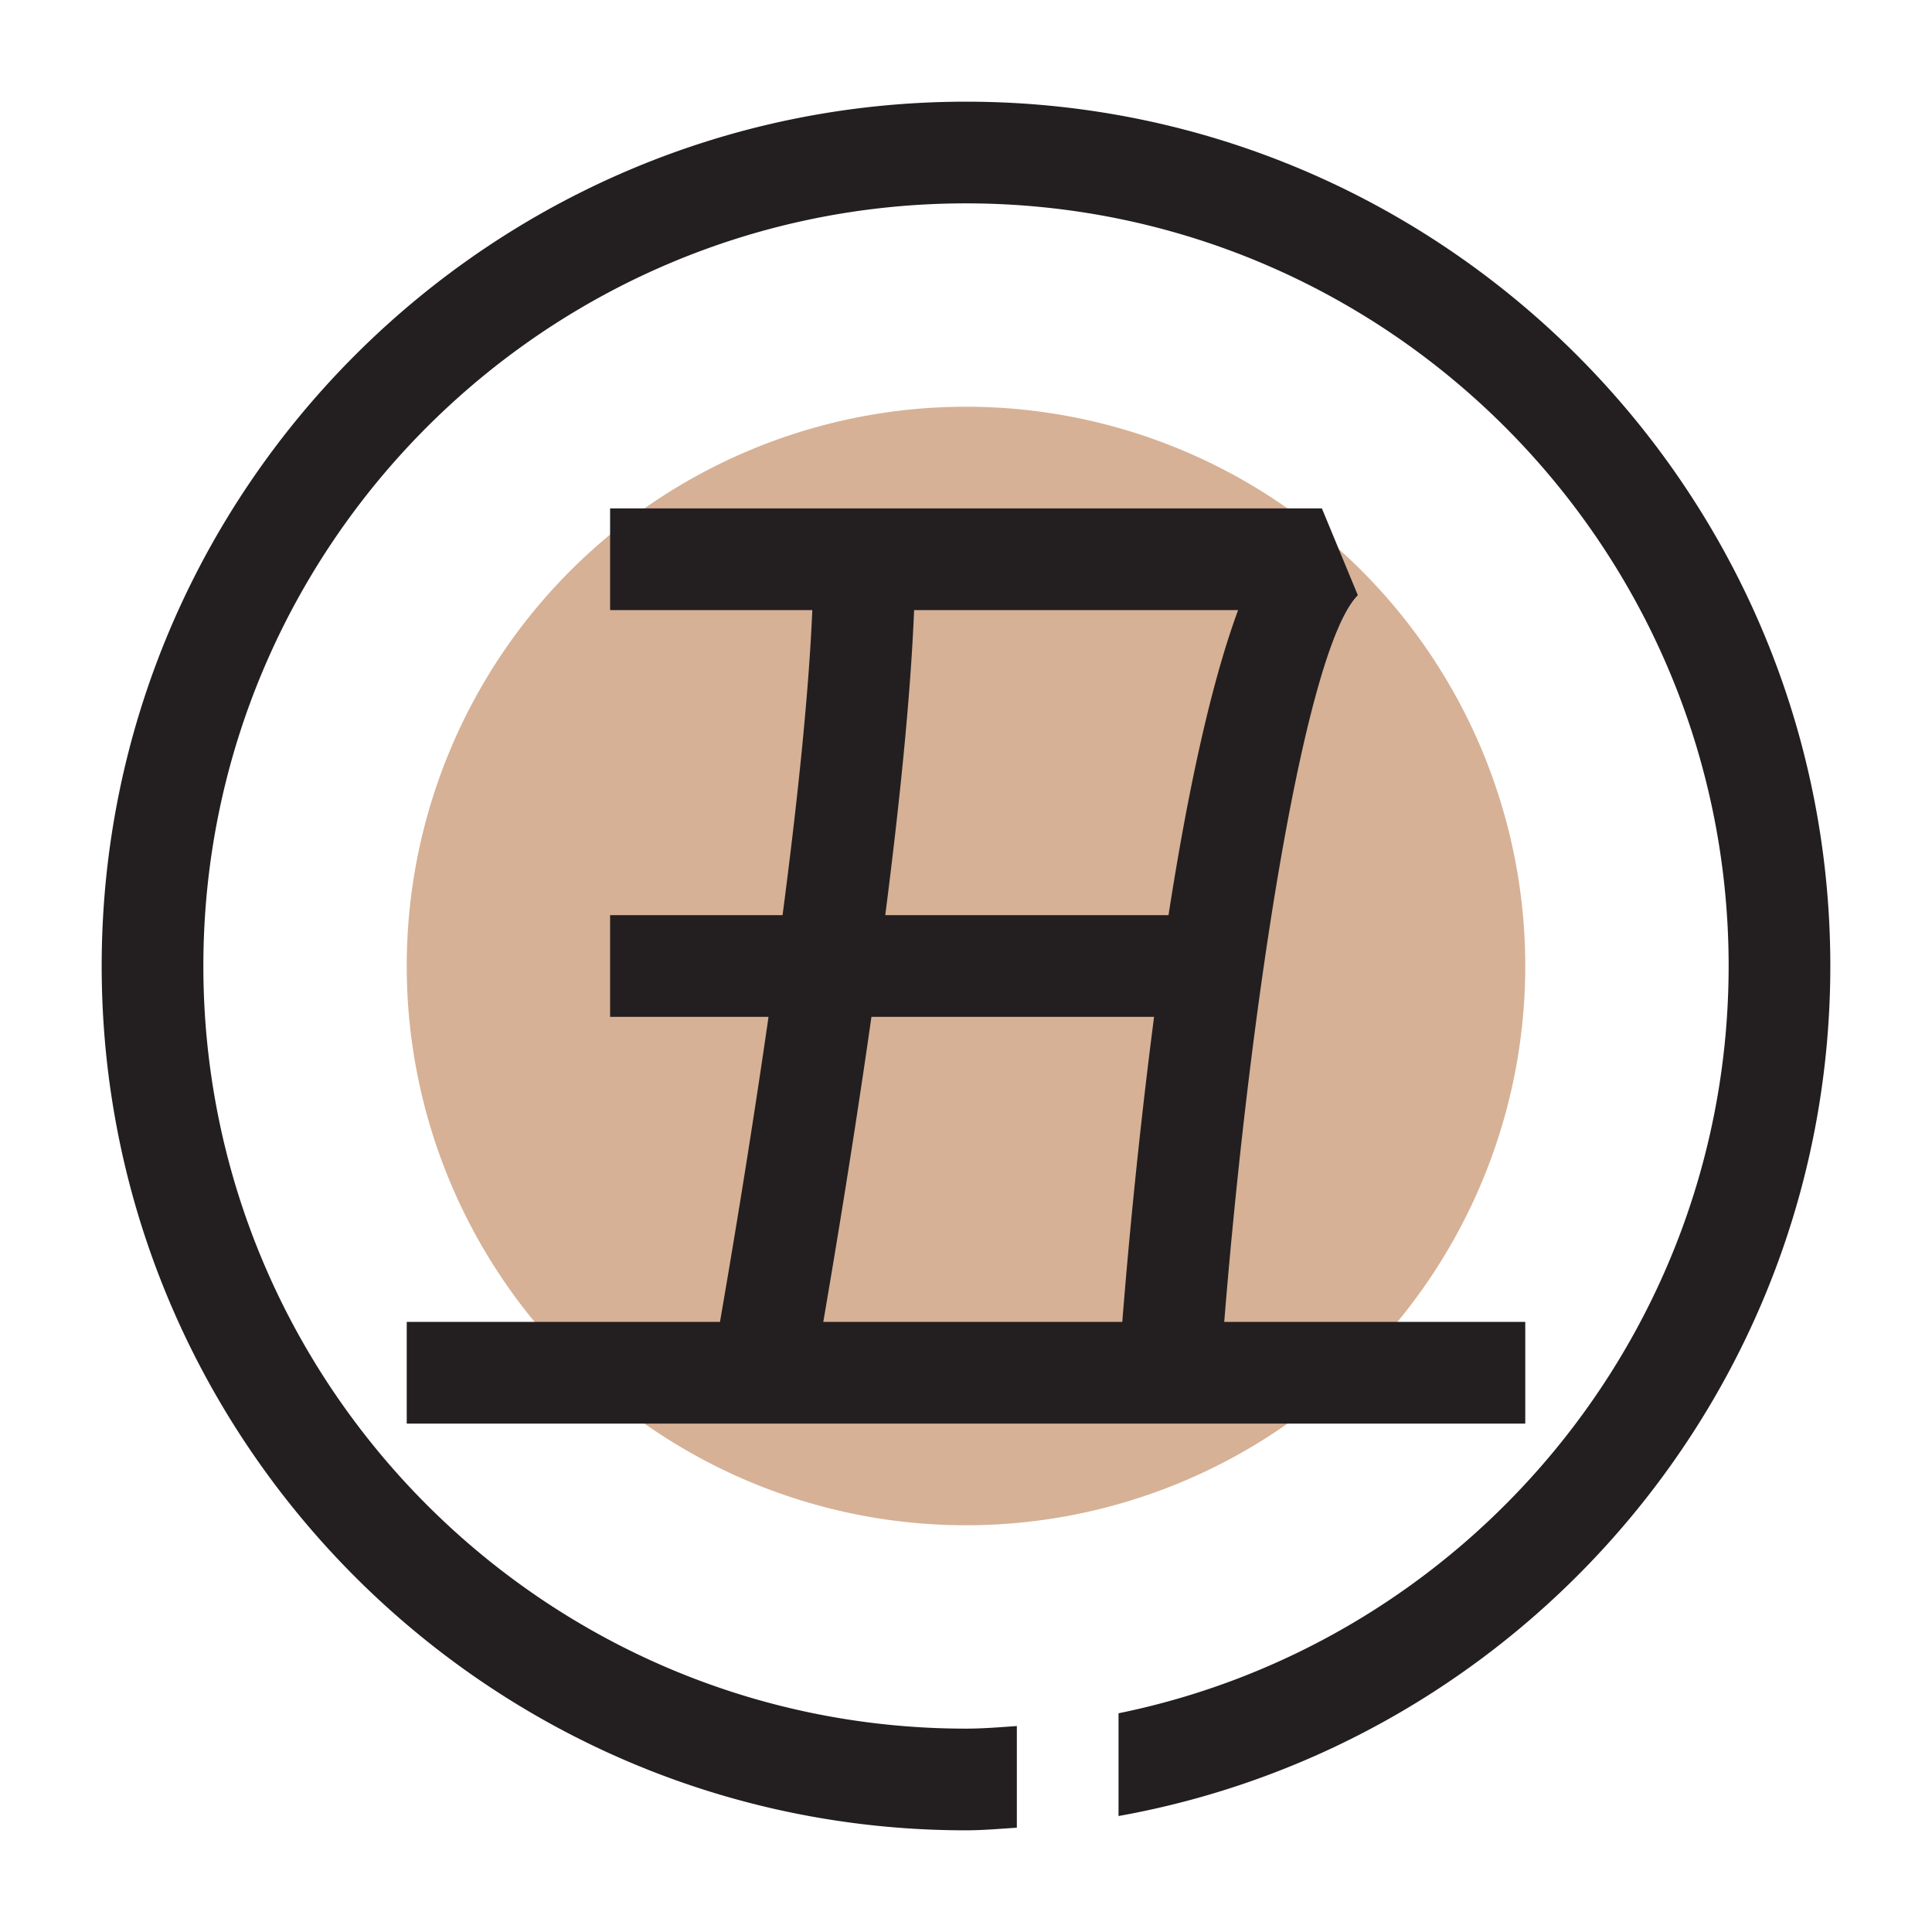 <?xml version="1.0" encoding="utf-8"?>
<svg width="800px" height="800px" viewBox="0 0 1024 1024" class="icon"  version="1.1" xmlns="http://www.w3.org/2000/svg"><path d="M512 512m-296.421 0a296.421 296.421 0 1 0 592.842 0 296.421 296.421 0 1 0-592.842 0Z" fill="#D6B196" /><path d="M970.105 512c0 224.984-163.166 412.187-377.263 450.533v-54.461C777.135 870.508 916.211 707.207 916.211 512c0-222.882-181.329-404.211-404.211-404.211S107.789 289.118 107.789 512s181.329 404.211 404.211 404.211c9.081 0 18.001-0.755 26.947-1.374v53.895c-8.973 0.539-17.866 1.374-26.947 1.374-252.605 0-458.105-205.501-458.105-458.105S259.395 53.895 512 53.895s458.105 205.501 458.105 458.105z m-161.684 188.632h-159.555c13.986-172.813 43.116-357.43 70.818-385.159L700.632 269.474H323.368v53.895h107.17c-1.94 45.757-8.192 103.963-15.764 161.684H323.368v53.895h83.968c-9.863 68.446-20.264 130.129-25.735 161.684H215.579v53.895h592.842v-53.895z m-346.543-161.684h149.8a3313.718 3313.718 0 0 0-16.842 161.684h-158.477c6.036-35.247 16.115-95.636 25.519-161.684z m22.609-215.579h171.736c-15.198 41.122-27.405 100.595-36.891 161.684h-150.124c7.384-57.506 13.42-115.362 15.279-161.684z" fill="#231F20" /></svg>